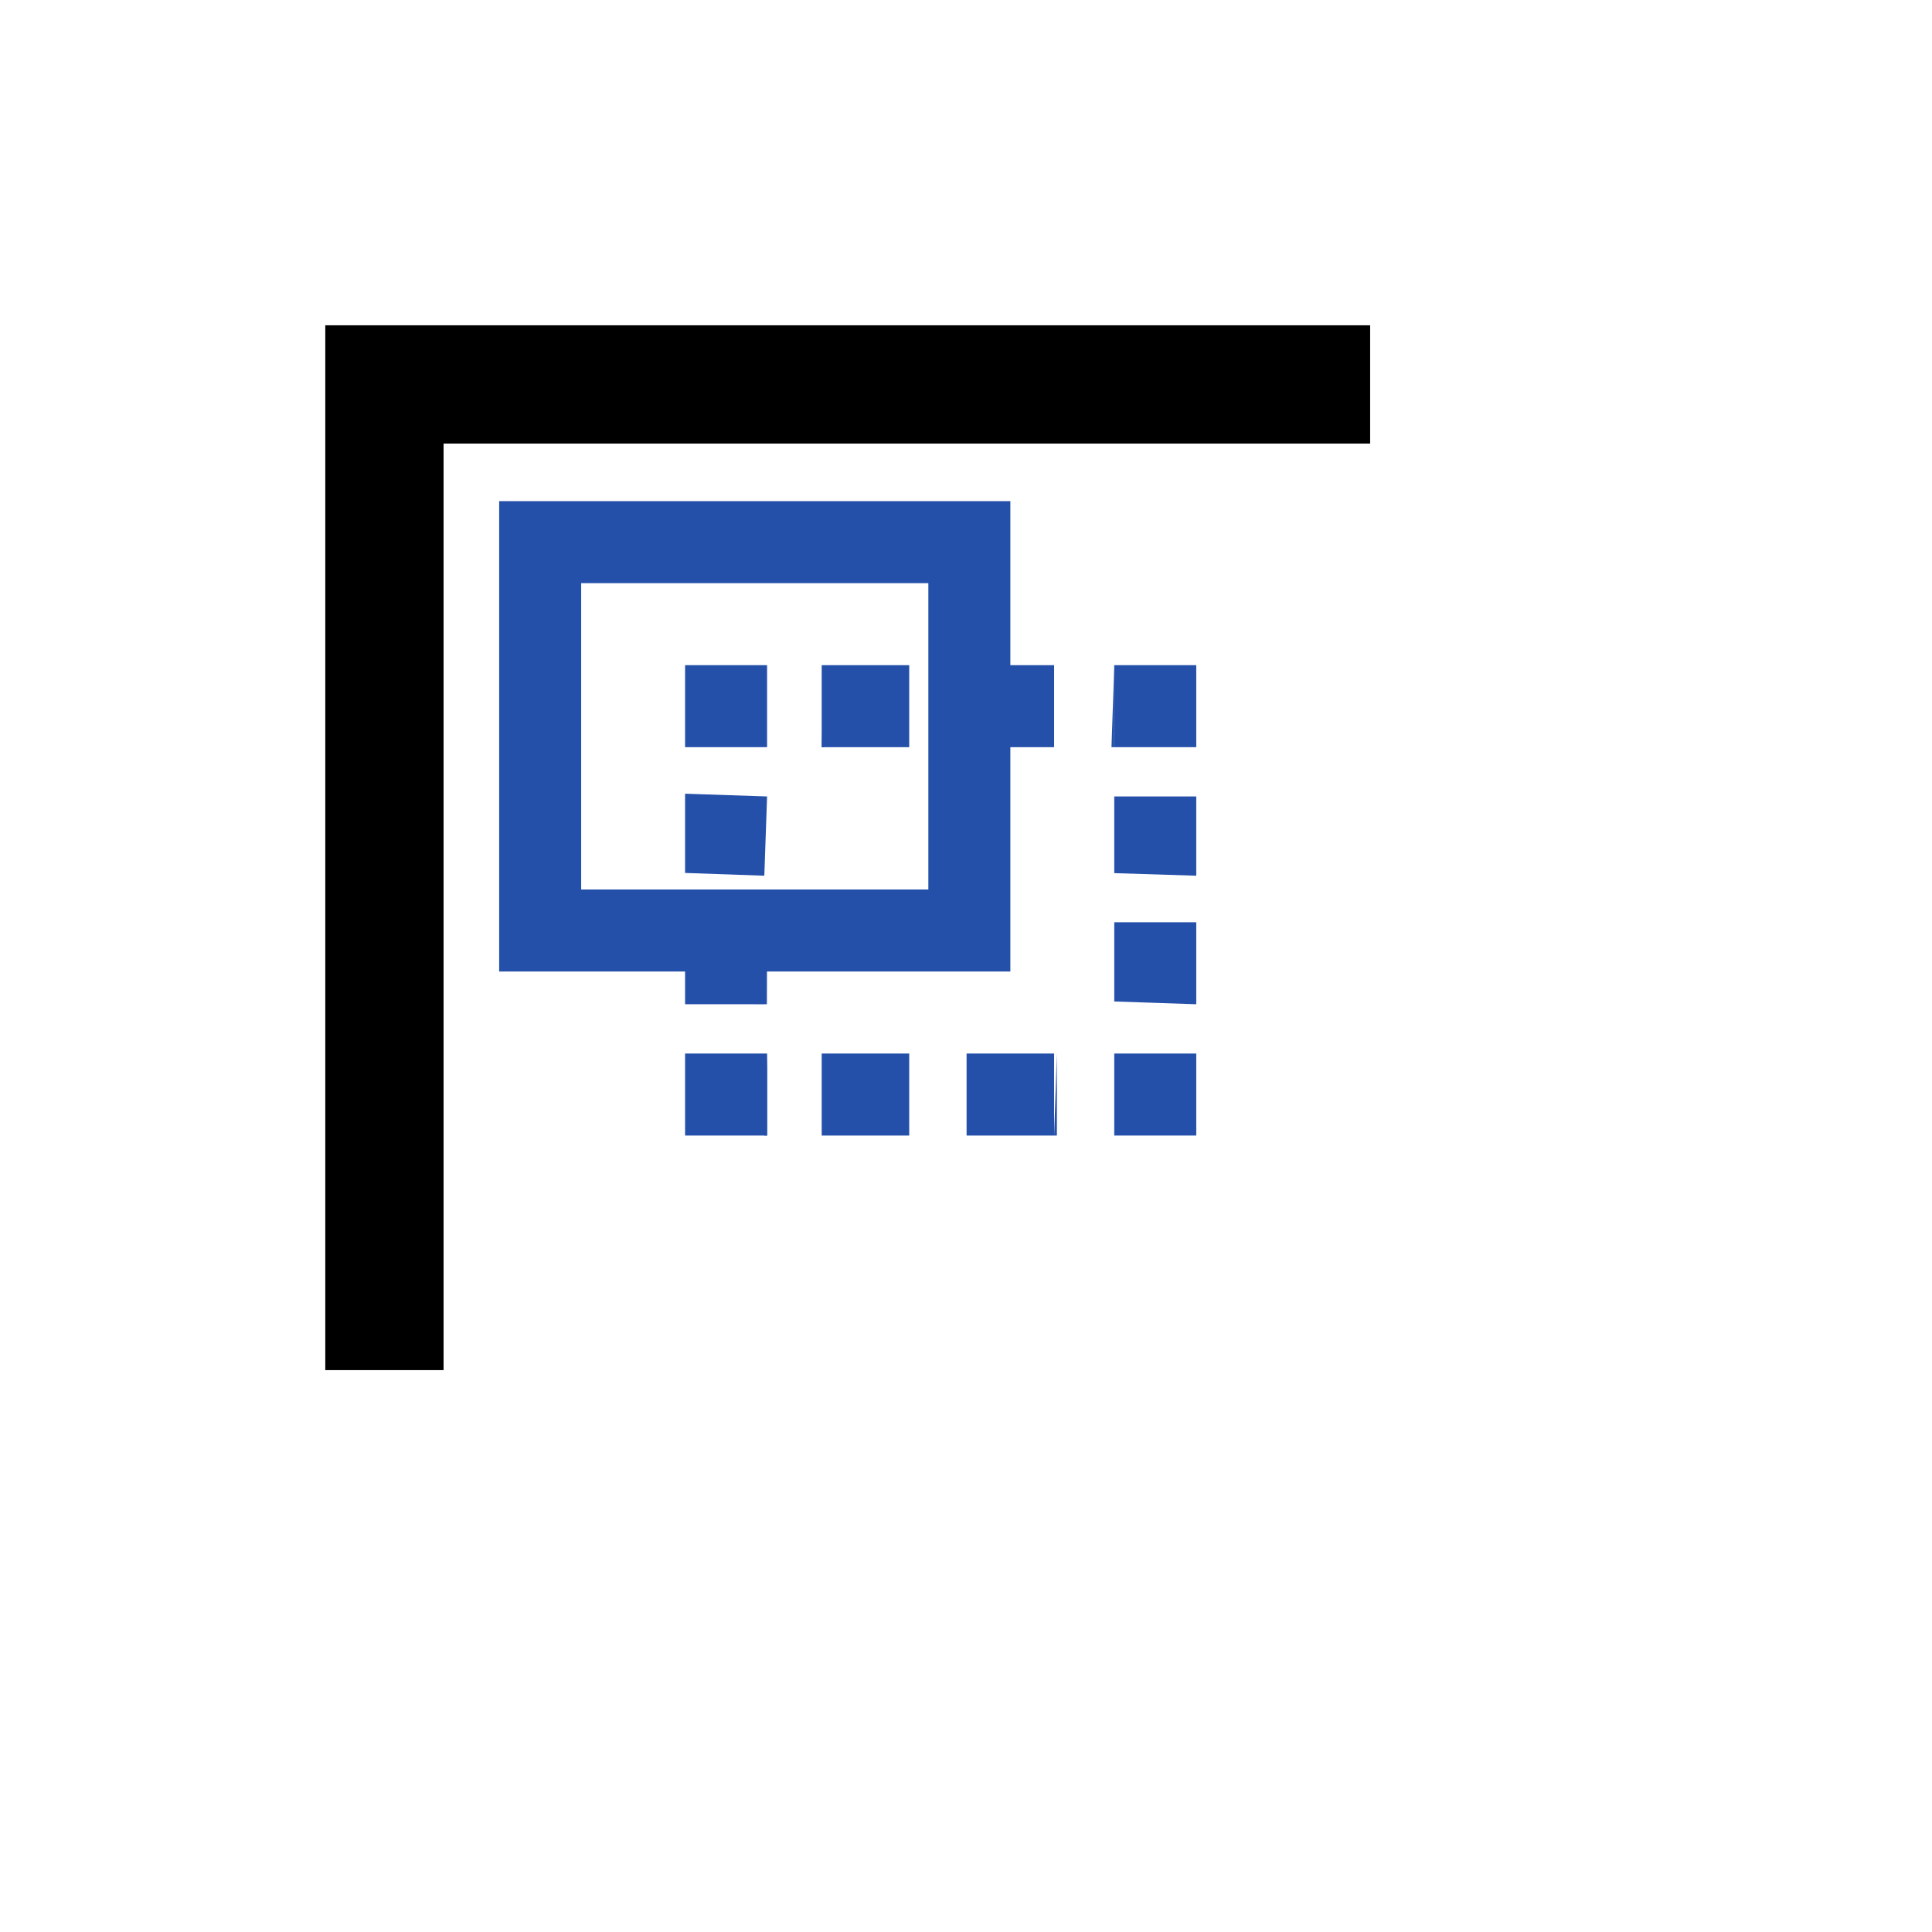 <svg xmlns="http://www.w3.org/2000/svg" width="98" height="98"><defs><filter id="a" width="98" height="98" x="0" y="0" filterUnits="userSpaceOnUse"><feOffset dx="6" dy="6"/><feGaussianBlur result="blur" stdDeviation="7.5"/><feFlood flood-opacity=".078"/><feComposite in2="blur" operator="in"/><feComposite in="SourceGraphic"/></filter></defs><g data-name="Group 2611"><g transform="translate(15.5 16.5)"><circle cx="6.568" cy="6.568" r="6.568" fill="#d8d8d8" data-name="Ellipse 50" transform="translate(22.2 23.85)"/><g data-name="Group 760"><path d="M1 0h53v53H1z" data-name="Path 1056"/><g filter="url(#a)" transform="translate(-15.5 -16.5)"><path fill="#fff" d="M16.5 16.5h53v53h-53z" data-name="Path 1057"/></g></g></g><path fill="#2550aa" d="M51.25 49.28H25.32V25.42h25.93zm-21.77-4.16h17.61V29.58H29.48z" data-name="Path 1062"/><g data-name="Group 762"><path fill="#2550aa" d="M34.75 33.74h4.16v4.16h-4.16z" data-name="Rectangle 286"/></g><g data-name="Group 763"><path fill="#2550aa" d="M41.82 37.9h-.14l.14-4.16v4.16z" data-name="Path 1063"/></g><g data-name="Group 764"><path fill="#2550aa" d="M56.52 37.9h-.14l.14-4.16zm-2.91 0h-4.58v-4.16h4.44v4.16zm-7.35 0h-4.58v-4.16h4.44v4.16z" data-name="Path 1064"/></g><g data-name="Group 765"><path fill="#2550aa" d="M56.52 33.74h4.16v4.16h-4.16z" data-name="Rectangle 287"/></g><g data-name="Group 766"><path fill="#2550aa" d="M60.54 40.54l-4.02-.14 4.16.14z" data-name="Path 1065"/></g><g data-name="Group 767"><path fill="#2550aa" d="M60.68 50.94l-4.16-.14v-4.02h4.16zm0-6.52l-4.16-.13V40.4h4.16z" data-name="Path 1066"/></g><g data-name="Group 768"><path fill="#2550aa" d="M56.52 53.44h4.16v4.16h-4.16z" data-name="Rectangle 288"/></g><g data-name="Group 769"><path fill="#2550aa" d="M53.6 57.6h-.13l.14-4.16v4.16z" data-name="Path 1067"/></g><g data-name="Group 770"><path fill="#2550aa" d="M53.6 57.6h-4.57v-4.16h4.44v4.16zm-7.34 0h-4.58v-4.16h4.44v4.16zm-7.35 0h-.14l.14-4.16z" data-name="Path 1068"/></g><g data-name="Group 771"><path fill="#2550aa" d="M34.75 53.44h4.16v4.16h-4.16z" data-name="Rectangle 289"/></g><g data-name="Group 772"><path fill="#2550aa" d="M38.77 50.94l-4.02-.14 4.16.14z" data-name="Path 1069"/></g><g data-name="Group 773"><path fill="#2550aa" d="M38.9 50.94h-4.15v-3.88h4.16zm-.13-6.52l-4.02-.14v-4.02l4.16.14z" data-name="Path 1070"/></g></g></svg>